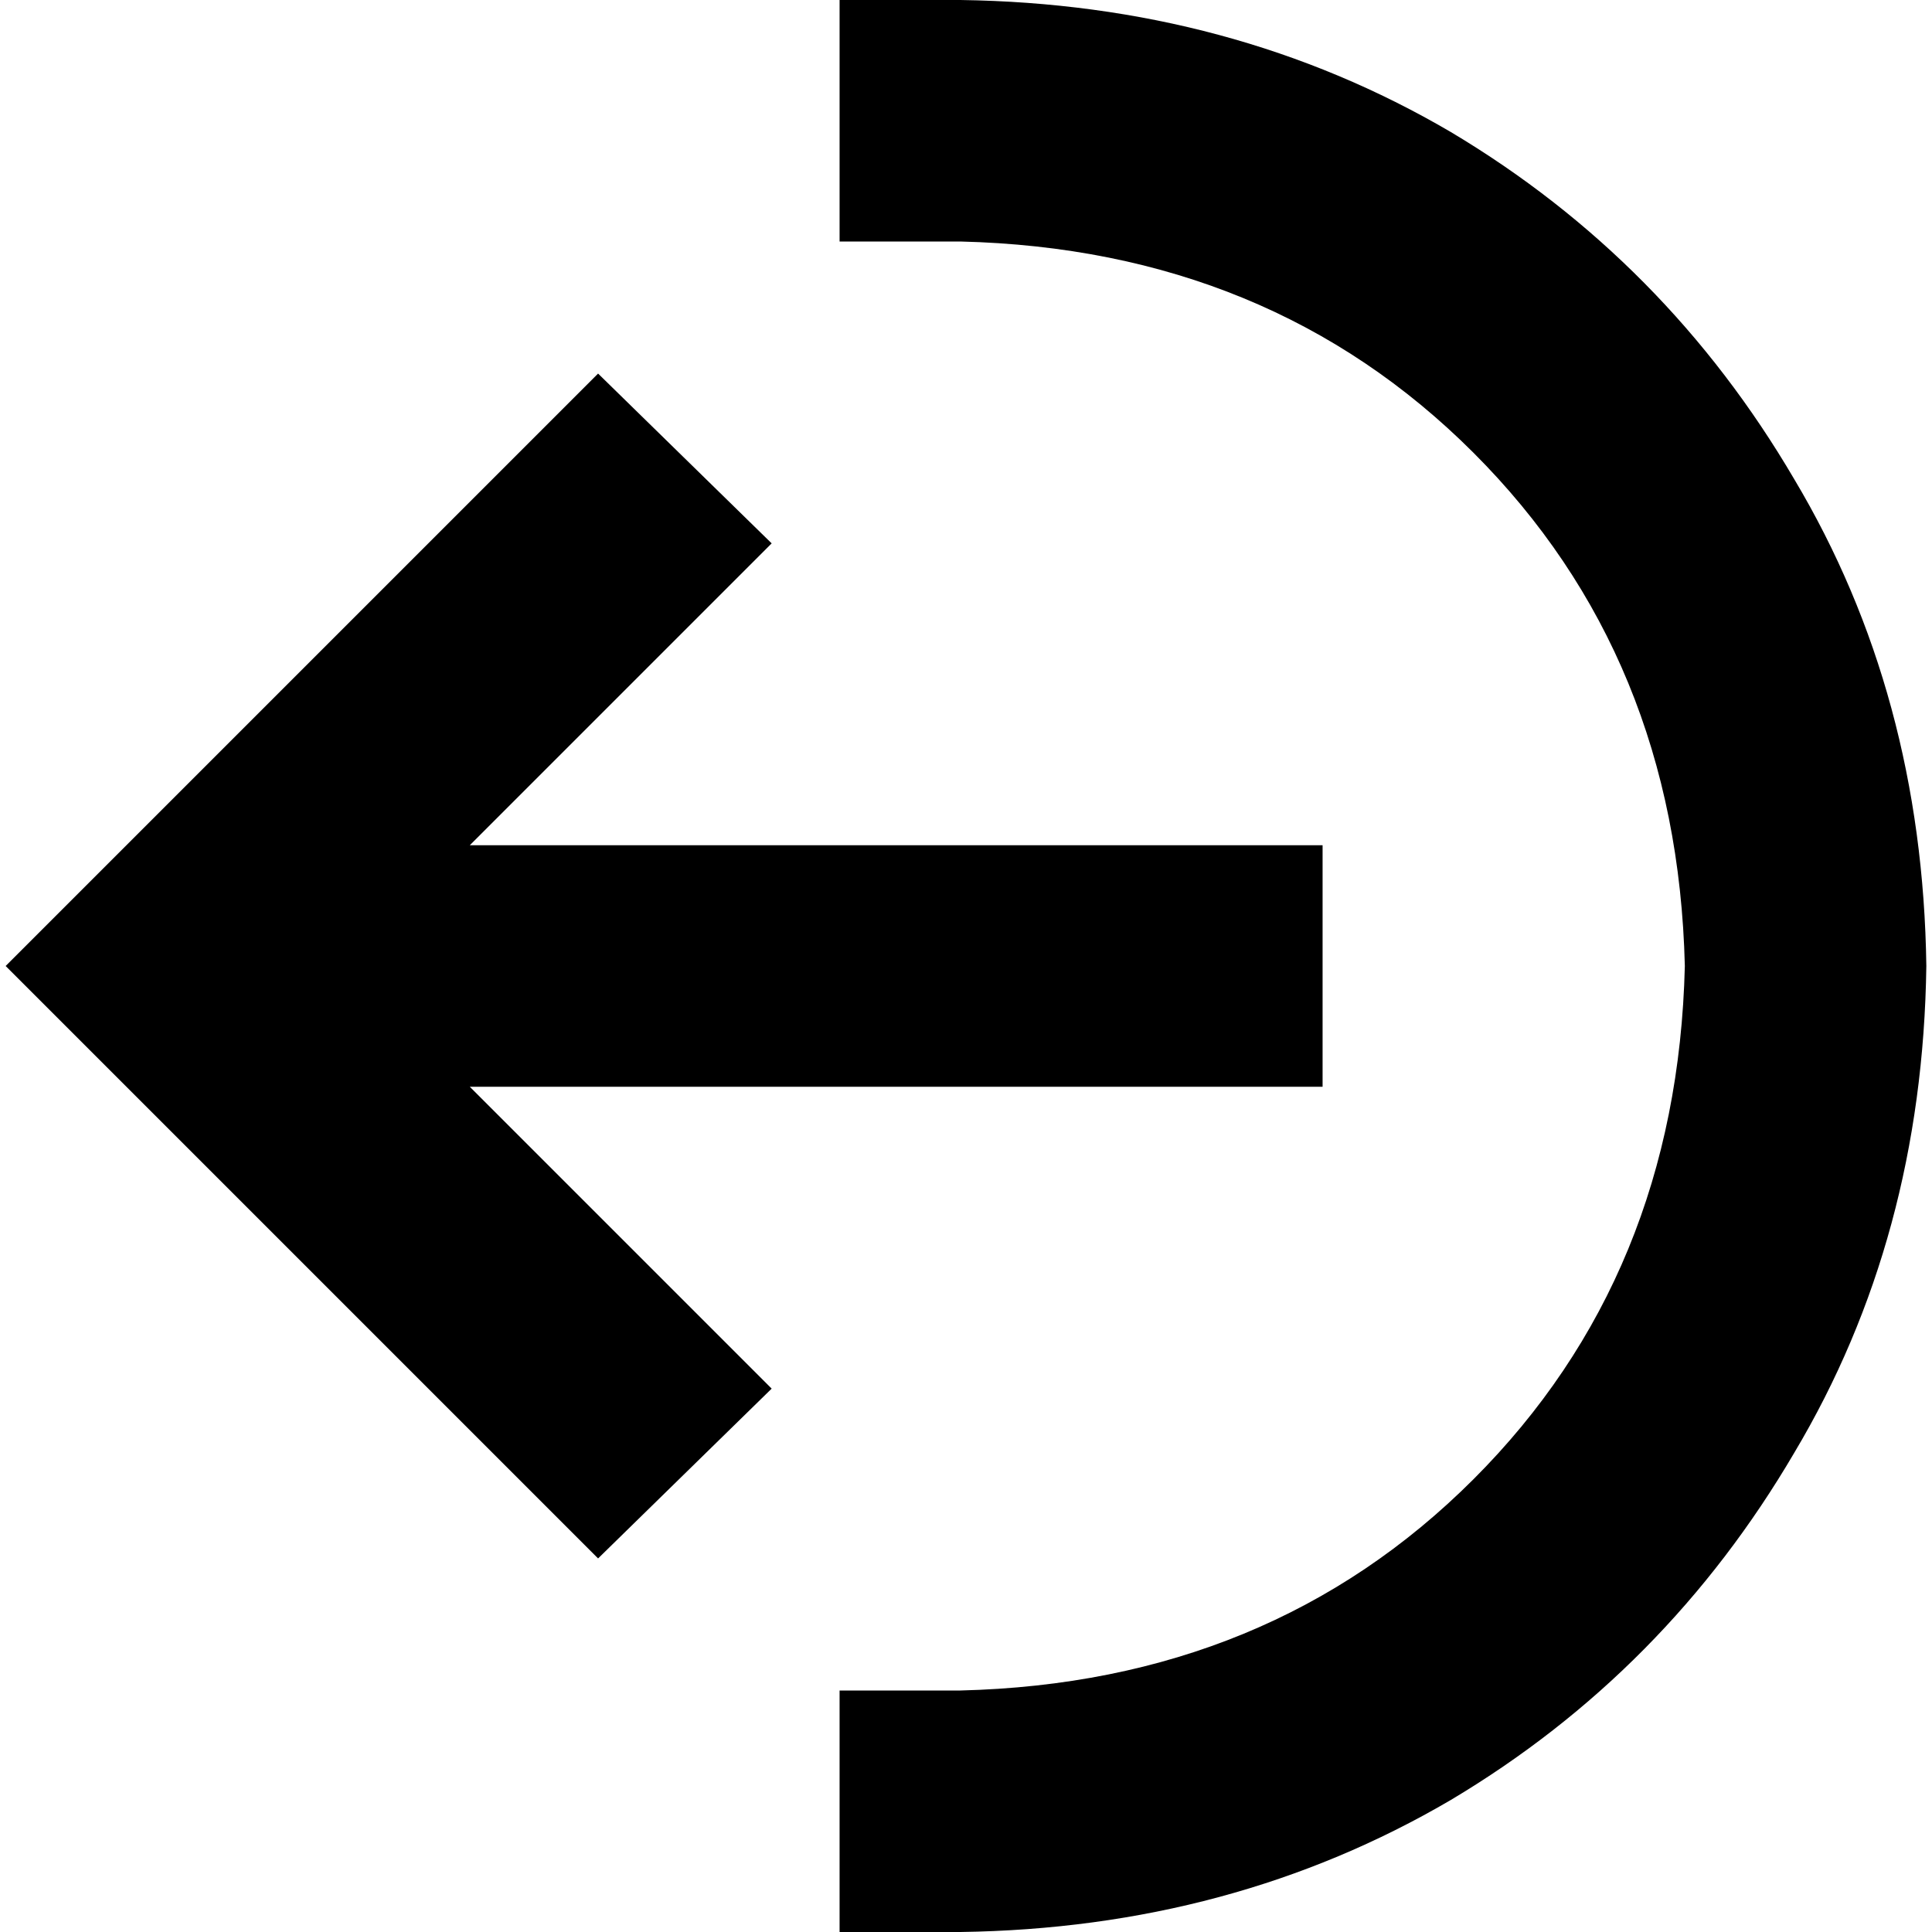 <svg xmlns="http://www.w3.org/2000/svg" viewBox="0 0 512 512">
  <path d="M 446.5 256 Q 444.5 174 390.5 120 L 390.5 120 L 390.5 120 Q 336.5 66 254.5 64 L 222.5 64 L 222.5 64 L 222.5 0 L 222.5 0 L 254.5 0 L 254.5 0 Q 326.5 1 384.5 35 Q 441.5 69 475.5 127 Q 509.5 184 510.5 256 Q 509.5 328 475.5 385 Q 441.5 443 384.5 477 Q 326.5 511 254.5 512 L 222.5 512 L 222.5 512 L 222.5 448 L 222.5 448 L 254.5 448 L 254.5 448 Q 336.5 446 390.5 392 Q 444.5 338 446.5 256 L 446.5 256 Z M 136.5 121 L 158.5 99 L 136.5 121 L 158.5 99 L 204.5 144 L 204.5 144 L 181.5 167 L 181.5 167 L 124.5 224 L 124.5 224 L 318.5 224 L 350.5 224 L 350.5 288 L 350.5 288 L 318.5 288 L 124.5 288 L 181.5 345 L 181.5 345 L 204.5 368 L 204.5 368 L 158.5 413 L 158.5 413 L 136.5 391 L 136.5 391 L 24.5 279 L 24.5 279 L 1.5 256 L 1.5 256 L 24.5 233 L 24.5 233 L 136.5 121 L 136.5 121 Z" />
</svg>